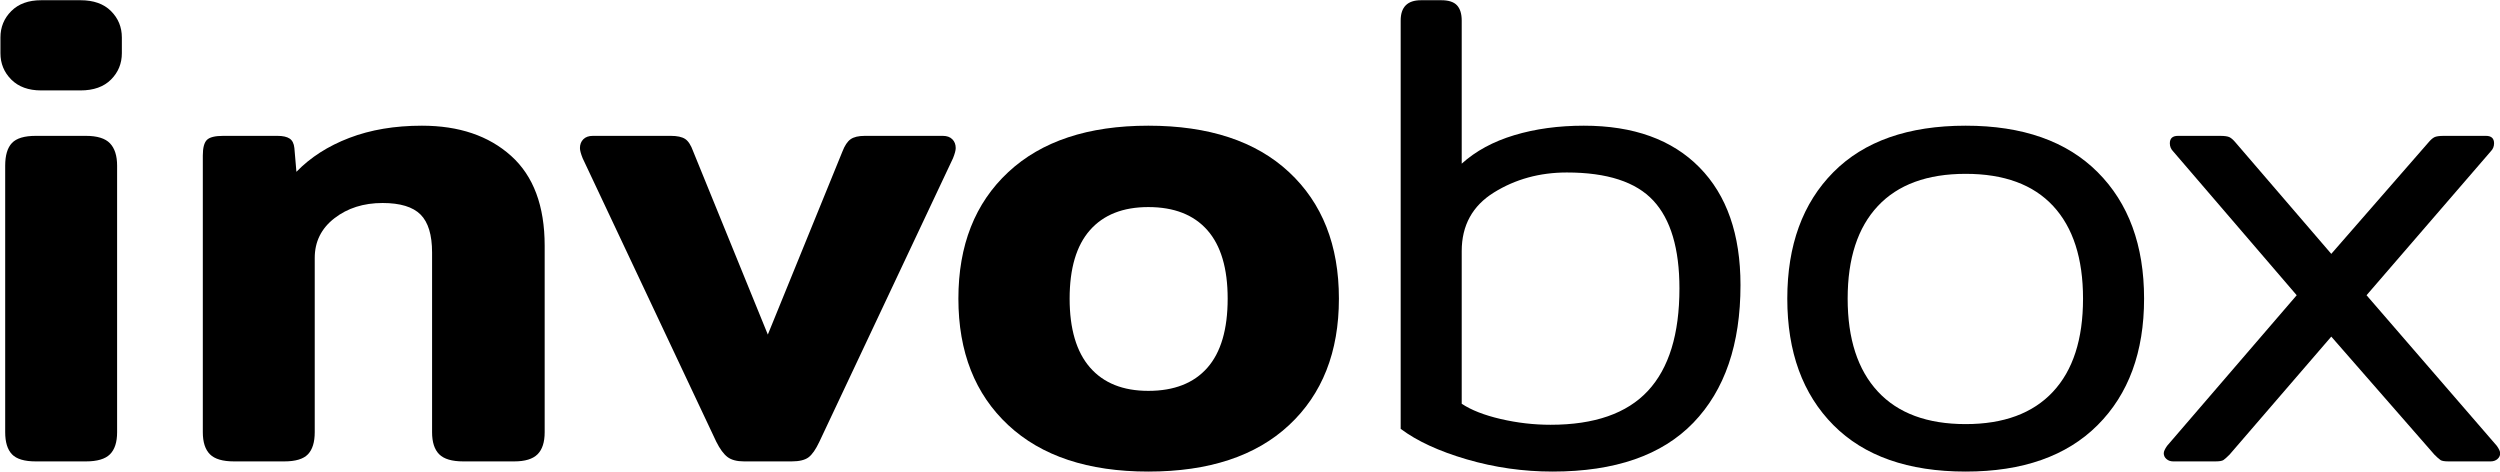 <?xml version="1.0" encoding="UTF-8" standalone="no"?>
<!DOCTYPE svg PUBLIC "-//W3C//DTD SVG 1.1//EN" "http://www.w3.org/Graphics/SVG/1.1/DTD/svg11.dtd">
<svg width="100%" height="100%" viewBox="0 0 1309 247" version="1.1" xmlns="http://www.w3.org/2000/svg" xmlns:xlink="http://www.w3.org/1999/xlink" xml:space="preserve" xmlns:serif="http://www.serif.com/" style="fill-rule:evenodd;clip-rule:evenodd;stroke-linejoin:round;stroke-miterlimit:2;">
    <g transform="matrix(1,0,0,1,-305.808,-416.63)">
        <g transform="matrix(1.379,0,0,1.233,-325.144,-88.137)">
            <g transform="matrix(1,0,0,1,-4.471,0)">
                <path d="M477.634,447.78C472.827,447.78 469.049,446.244 466.302,443.172C463.555,440.1 462.182,436.356 462.182,431.94L462.182,425.316C462.182,420.9 463.555,417.156 466.302,414.084C469.049,411.012 472.827,409.476 477.634,409.476L492.572,409.476C497.551,409.476 501.414,411.012 504.161,414.084C506.908,417.156 508.282,420.9 508.282,425.316L508.282,431.94C508.282,436.356 506.908,440.1 504.161,443.172C501.414,446.244 497.551,447.78 492.572,447.78L477.634,447.78ZM475.574,605.316C471.281,605.316 468.277,604.308 466.56,602.292C464.843,600.276 463.984,597.156 463.984,592.932L463.984,479.748C463.984,475.332 464.843,472.116 466.56,470.1C468.277,468.084 471.281,467.076 475.574,467.076L494.632,467.076C498.924,467.076 501.972,468.132 503.775,470.244C505.578,472.356 506.479,475.524 506.479,479.748L506.479,592.932C506.479,597.156 505.578,600.276 503.775,602.292C501.972,604.308 498.924,605.316 494.632,605.316L475.574,605.316Z" style="fill-rule:nonzero;"/>
            </g>
            <path d="M546.398,605.316C542.106,605.316 539.058,604.308 537.255,602.292C535.453,600.276 534.551,597.156 534.551,592.932L534.551,475.428C534.551,472.164 535.066,469.956 536.096,468.804C537.127,467.652 539.187,467.076 542.277,467.076L562.881,467.076C564.941,467.076 566.486,467.46 567.517,468.228C568.547,468.996 569.148,470.34 569.319,472.26L570.092,482.34C575.415,476.196 582.111,471.396 590.18,467.94C598.25,464.484 607.436,462.756 617.737,462.756C631.816,462.756 643.105,467.028 651.604,475.572C660.103,484.116 664.353,496.836 664.353,513.732L664.353,592.932C664.353,597.156 663.451,600.276 661.649,602.292C659.846,604.308 656.884,605.316 652.763,605.316L633.448,605.316C629.155,605.316 626.108,604.308 624.305,602.292C622.502,600.276 621.601,597.156 621.601,592.932L621.601,516.612C621.601,509.124 620.141,503.748 617.222,500.484C614.304,497.22 609.496,495.588 602.8,495.588C595.589,495.588 589.494,497.748 584.514,502.068C579.535,506.388 577.046,512.004 577.046,518.916L577.046,592.932C577.046,597.156 576.187,600.276 574.47,602.292C572.753,604.308 569.749,605.316 565.456,605.316L546.398,605.316Z" style="fill-rule:nonzero;"/>
            <path d="M740.07,605.316C737.323,605.316 735.22,604.692 733.76,603.444C732.301,602.196 730.885,600.036 729.511,596.964L678.775,476.58C678.088,474.66 677.745,473.22 677.745,472.26C677.745,470.724 678.174,469.476 679.033,468.516C679.891,467.556 681.093,467.076 682.638,467.076L712.256,467.076C714.659,467.076 716.462,467.508 717.664,468.372C718.866,469.236 719.896,471.012 720.755,473.7L749.084,551.46L777.414,473.7C778.272,471.204 779.303,469.476 780.505,468.516C781.706,467.556 783.509,467.076 785.913,467.076L815.53,467.076C817.076,467.076 818.277,467.556 819.136,468.516C819.994,469.476 820.424,470.724 820.424,472.26C820.424,473.22 820.08,474.66 819.393,476.58L768.658,596.964C767.284,600.228 765.91,602.436 764.537,603.588C763.163,604.74 761.017,605.316 758.098,605.316L740.07,605.316Z" style="fill-rule:nonzero;"/>
            <g transform="matrix(1,0,0,1,1.788,0)">
                <path d="M891.763,609.636C868.928,609.636 851.2,603.06 838.58,589.908C825.961,576.756 819.651,558.852 819.651,536.196C819.651,513.54 825.961,495.636 838.58,482.484C851.2,469.332 868.928,462.756 891.763,462.756C914.77,462.756 932.584,469.332 945.203,482.484C957.823,495.636 964.133,513.54 964.133,536.196C964.133,558.852 957.823,576.756 945.203,589.908C932.584,603.06 914.77,609.636 891.763,609.636ZM891.763,575.364C901.55,575.364 909.018,572.1 914.169,565.572C919.32,559.044 921.895,549.252 921.895,536.196C921.895,523.332 919.32,513.636 914.169,507.108C909.018,500.58 901.55,497.316 891.763,497.316C882.148,497.316 874.765,500.58 869.614,507.108C864.463,513.636 861.888,523.332 861.888,536.196C861.888,549.06 864.463,558.804 869.614,565.428C874.765,572.052 882.148,575.364 891.763,575.364Z" style="fill-rule:nonzero;"/>
            </g>
            <path d="M1047.06,609.636C1035.9,609.636 1025.04,607.908 1014.48,604.452C1003.92,600.996 995.553,596.676 989.372,591.492L989.372,418.116C989.372,412.356 991.947,409.476 997.098,409.476L1004.82,409.476C1007.57,409.476 1009.55,410.196 1010.75,411.636C1011.95,413.076 1012.55,415.236 1012.55,418.116L1012.55,478.884C1017.87,473.508 1024.53,469.476 1032.51,466.788C1040.49,464.1 1049.29,462.756 1058.91,462.756C1077.8,462.756 1092.43,468.66 1102.82,480.468C1113.21,492.276 1118.4,508.932 1118.4,530.436C1118.4,555.588 1112.43,575.076 1100.5,588.9C1088.57,602.724 1070.76,609.636 1047.06,609.636ZM1046.29,589.764C1062.94,589.764 1075.26,584.964 1083.25,575.364C1091.23,565.764 1095.22,551.268 1095.22,531.876C1095.22,514.98 1091.92,502.548 1085.31,494.58C1078.7,486.612 1067.75,482.628 1052.47,482.628C1042.17,482.628 1032.94,485.46 1024.78,491.124C1016.63,496.788 1012.55,505.092 1012.55,516.036L1012.55,580.836C1016.16,583.524 1021.09,585.684 1027.36,587.316C1033.63,588.948 1039.94,589.764 1046.29,589.764Z" style="fill-rule:nonzero;"/>
            <path d="M1203.9,609.636C1182.1,609.636 1165.36,603.06 1153.68,589.908C1142.01,576.756 1136.17,558.852 1136.17,536.196C1136.17,513.54 1142.01,495.636 1153.68,482.484C1165.36,469.332 1182.1,462.756 1203.9,462.756C1225.54,462.756 1242.24,469.332 1254,482.484C1265.76,495.636 1271.64,513.54 1271.64,536.196C1271.64,558.852 1265.76,576.756 1254,589.908C1242.24,603.06 1225.54,609.636 1203.9,609.636ZM1203.9,589.476C1218.33,589.476 1229.36,584.916 1237,575.796C1244.64,566.676 1248.46,553.476 1248.46,536.196C1248.46,519.108 1244.68,506.004 1237.13,496.884C1229.57,487.764 1218.5,483.204 1203.9,483.204C1189.31,483.204 1178.19,487.764 1170.55,496.884C1162.91,506.004 1159.09,519.108 1159.09,536.196C1159.09,553.284 1162.91,566.436 1170.55,575.652C1178.19,584.868 1189.31,589.476 1203.9,589.476Z" style="fill-rule:nonzero;"/>
            <path d="M1282.71,605.316C1281.68,605.316 1280.82,604.98 1280.14,604.308C1279.45,603.636 1279.11,602.82 1279.11,601.86C1279.11,601.092 1279.54,600.036 1280.39,598.692L1329.59,534.756L1282.71,473.7C1281.85,472.74 1281.42,471.588 1281.42,470.244C1281.42,468.132 1282.45,467.076 1284.52,467.076L1300.48,467.076C1302.2,467.076 1303.4,467.268 1304.09,467.652C1304.78,468.036 1305.55,468.804 1306.41,469.956L1342.72,517.188L1379.55,469.956C1380.41,468.804 1381.18,468.036 1381.87,467.652C1382.55,467.268 1383.76,467.076 1385.47,467.076L1401.44,467.076C1403.5,467.076 1404.53,468.132 1404.53,470.244C1404.53,471.588 1404.1,472.74 1403.24,473.7L1356.11,534.756L1405.56,598.692C1406.42,600.036 1406.85,601.092 1406.85,601.86C1406.85,602.82 1406.51,603.636 1405.82,604.308C1405.13,604.98 1404.27,605.316 1403.24,605.316L1387.28,605.316C1385.73,605.316 1384.7,605.124 1384.18,604.74C1383.67,604.356 1382.9,603.588 1381.87,602.436L1342.72,552.324L1304.09,602.436C1303.06,603.588 1302.29,604.356 1301.77,604.74C1301.26,605.124 1300.23,605.316 1298.68,605.316L1282.71,605.316Z" style="fill-rule:nonzero;"/>
        </g>
    </g>
</svg>

